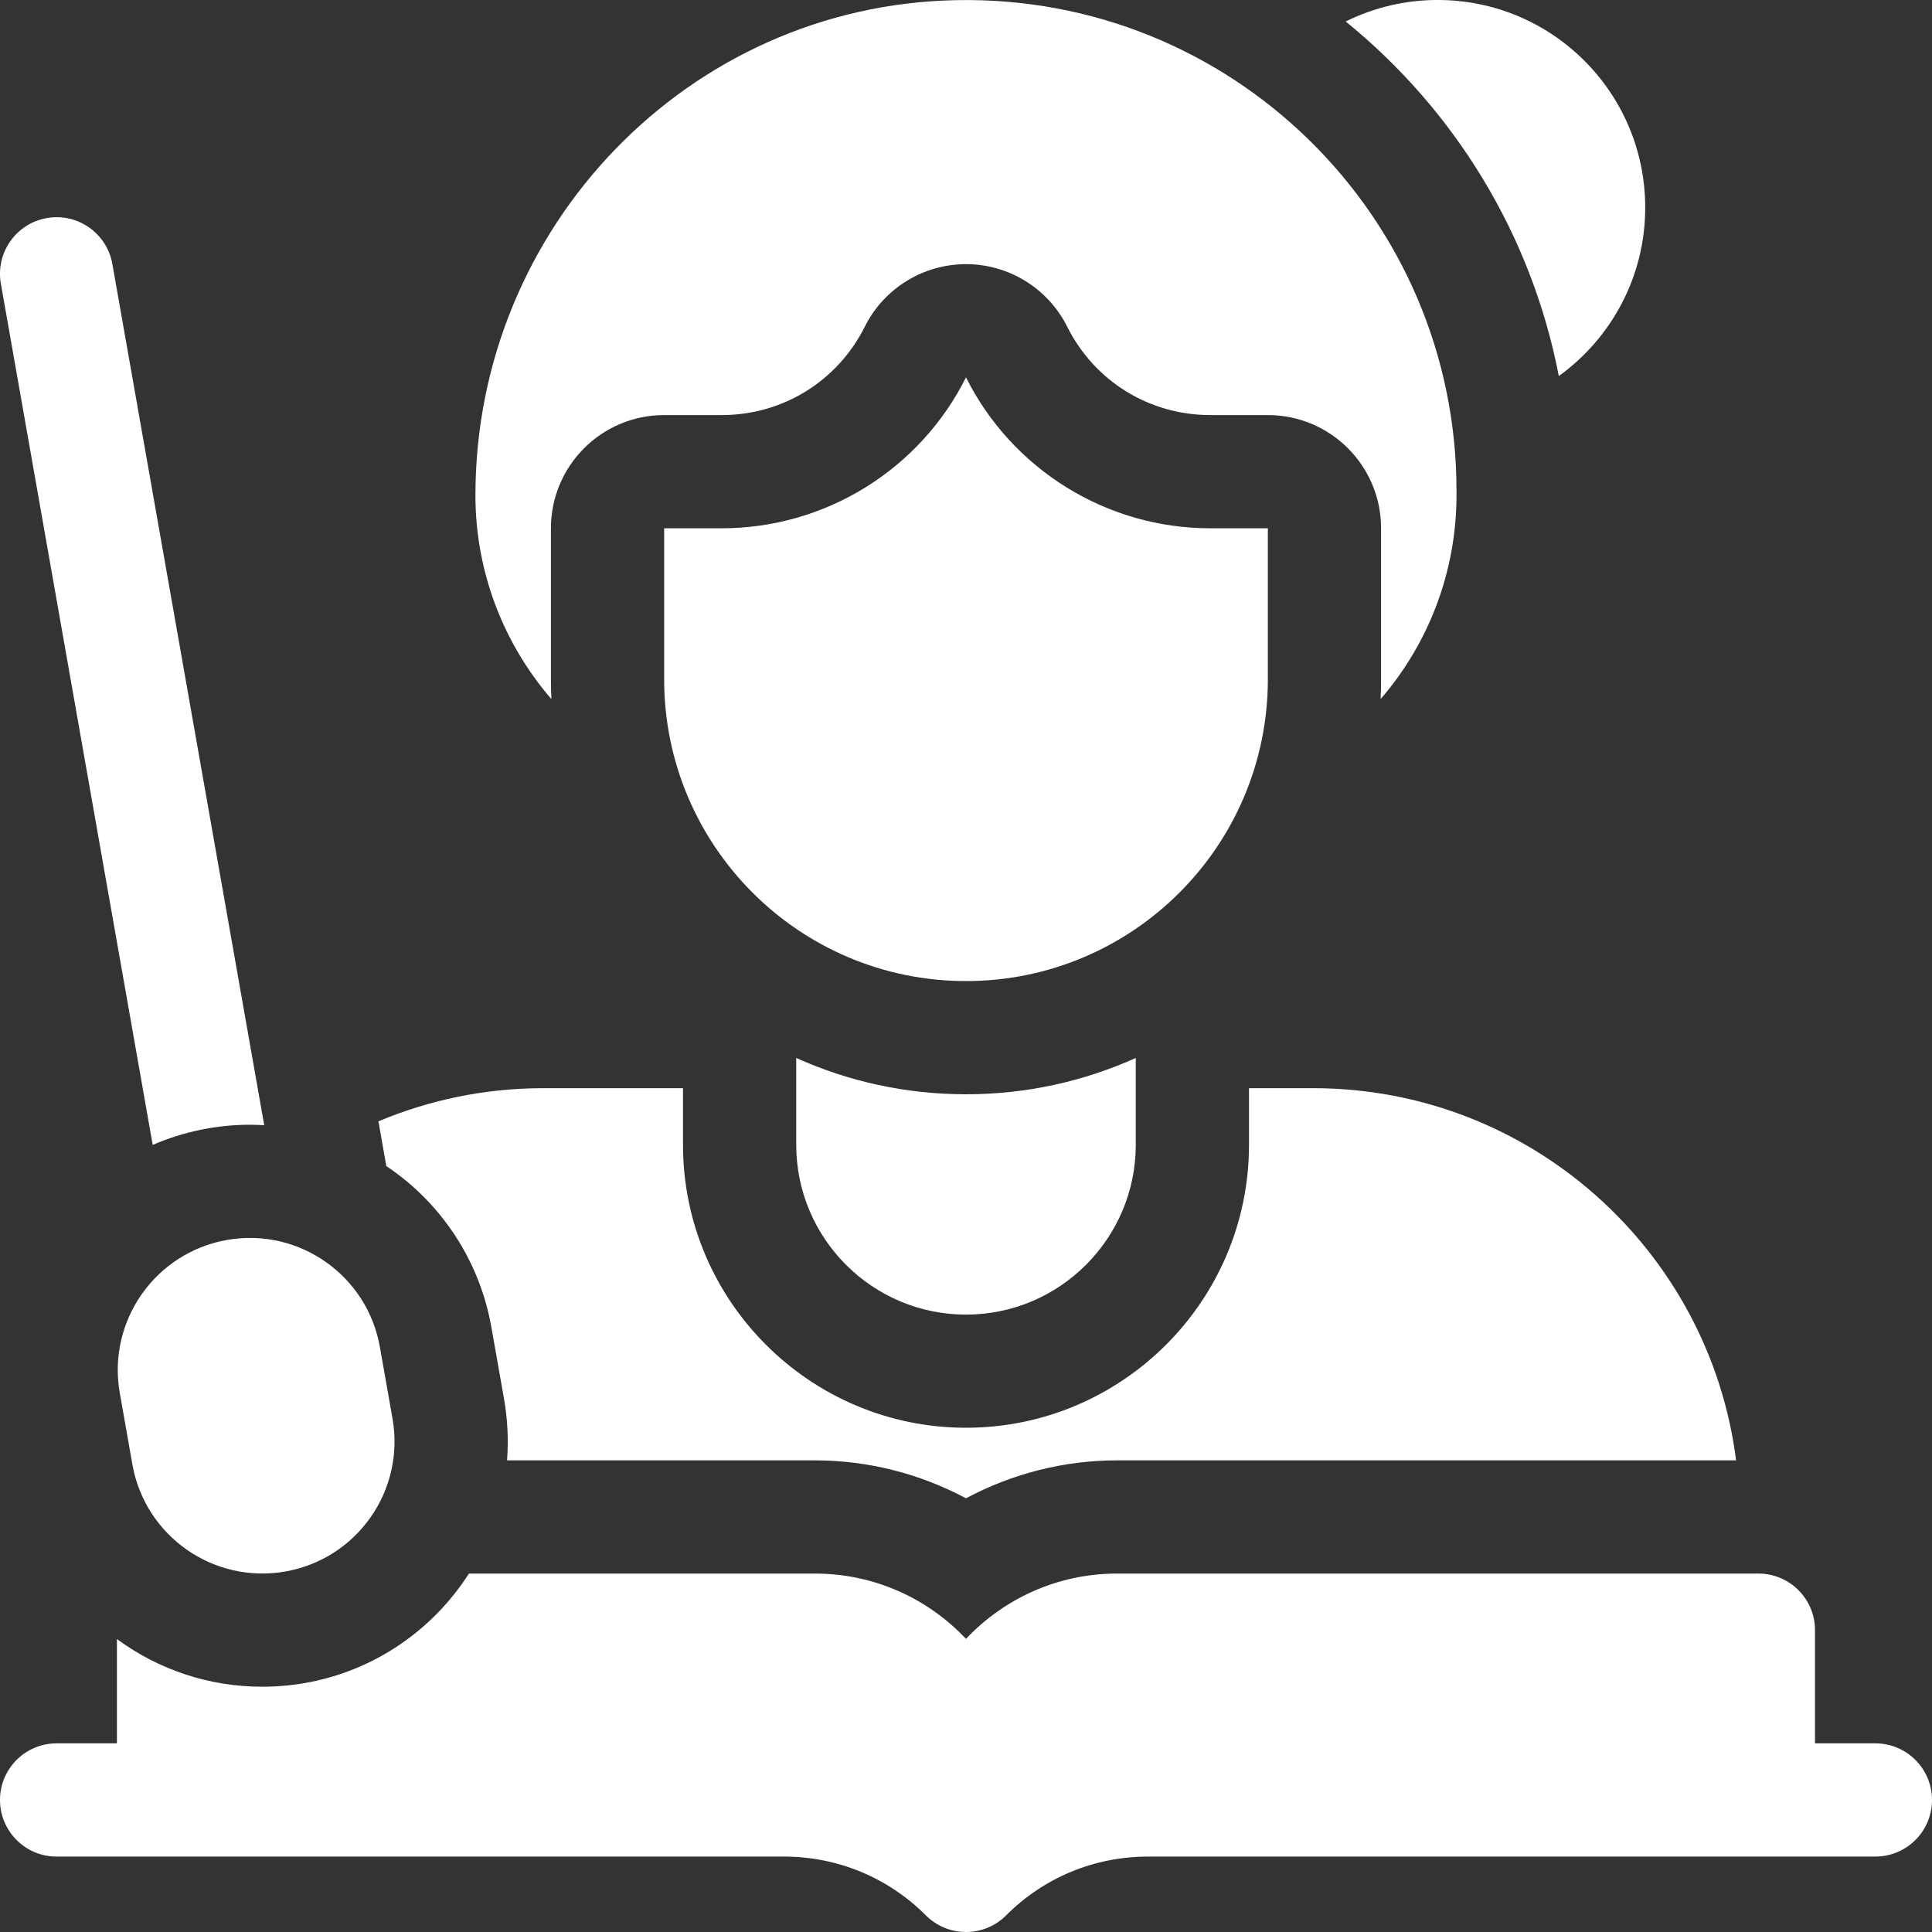 <svg width="25" height="25" viewBox="0 0 25 25" fill="none" xmlns="http://www.w3.org/2000/svg">
<rect x="0" y="0" width="25" height="25" fill="#333333" stroke="none"/>
<g clip-path="url(#clip0_25_100)">
<path d="M16.406 6.836V8.789C16.406 10.946 14.657 12.695 12.5 12.695C10.343 12.695 8.594 10.946 8.594 8.789V6.836H9.34C9.996 6.836 10.639 6.653 11.197 6.308C11.755 5.963 12.207 5.47 12.5 4.883C12.793 5.47 13.245 5.963 13.803 6.308C14.361 6.653 15.004 6.836 15.66 6.836H16.406ZM21.289 2.686C21.289 1.202 20.087 2.28854e-06 18.604 2.28854e-06C18.191 -0.001 17.783 0.095 17.413 0.278C18.815 1.415 19.816 3.026 20.171 4.866C20.848 4.378 21.289 3.584 21.289 2.686Z" fill="white"/>
<path d="M18.847 6.348C18.847 2.799 15.935 -0.07 12.37 0.002C8.905 0.071 6.152 2.943 6.152 6.409C6.152 7.398 6.514 8.328 7.135 9.046C7.131 8.961 7.129 8.875 7.129 8.789V6.836C7.129 6.027 7.785 5.371 8.594 5.371H9.34C10.128 5.371 10.837 4.933 11.19 4.228C11.311 3.985 11.498 3.78 11.73 3.637C11.961 3.494 12.228 3.418 12.5 3.418C12.772 3.418 13.039 3.494 13.27 3.637C13.501 3.78 13.688 3.985 13.81 4.228C14.163 4.933 14.871 5.371 15.66 5.371H16.406C17.215 5.371 17.871 6.027 17.871 6.836V8.789C17.871 8.876 17.869 8.961 17.865 9.046C18.486 8.328 18.847 7.398 18.847 6.409V6.348ZM1.713 18.949L1.55 18.025C1.386 17.096 2.007 16.209 2.937 16.045C3.866 15.881 4.753 16.502 4.916 17.432L5.079 18.356C5.243 19.285 4.623 20.171 3.693 20.335C2.764 20.499 1.877 19.879 1.713 18.949ZM3.236 14.554C3.297 14.554 3.358 14.557 3.419 14.56L1.454 3.416C1.383 3.017 1.003 2.751 0.605 2.822C0.207 2.892 -0.059 3.272 0.011 3.67L1.976 14.815C2.374 14.643 2.802 14.554 3.236 14.554ZM16.992 14.081H16.162V14.814C16.162 16.833 14.519 18.475 12.5 18.475C10.481 18.475 8.838 16.833 8.838 14.814V14.081H7.031C6.274 14.081 5.554 14.234 4.897 14.51L4.999 15.089C5.355 15.327 5.659 15.635 5.893 15.994C6.127 16.353 6.285 16.755 6.359 17.177L6.522 18.101C6.569 18.37 6.581 18.637 6.561 18.897H10.547C11.231 18.897 11.903 19.069 12.5 19.388C13.097 19.069 13.768 18.897 14.453 18.897H22.465C22.12 16.181 19.801 14.081 16.992 14.081ZM24.267 22.559H23.486V21.094C23.486 20.689 23.158 20.362 22.754 20.362H14.453C13.684 20.362 12.99 20.687 12.5 21.207C12.01 20.687 11.316 20.362 10.547 20.362H6.068C5.606 21.083 4.856 21.618 3.948 21.778C3.765 21.81 3.579 21.826 3.394 21.826C2.717 21.827 2.058 21.611 1.513 21.209V22.559H0.732C0.328 22.559 -0 22.887 -0 23.291C-0 23.696 0.328 24.024 0.732 24.024H10.142C10.837 24.024 11.49 24.294 11.982 24.786C12.125 24.929 12.312 25 12.5 25C12.687 25 12.875 24.929 13.018 24.786C13.509 24.294 14.162 24.024 14.857 24.024H24.267C24.672 24.024 25 23.696 25 23.291C25 22.887 24.672 22.559 24.267 22.559Z" fill="white"/>
<path d="M10.303 13.69V14.813C10.303 16.025 11.288 17.011 12.5 17.011C13.712 17.011 14.697 16.025 14.697 14.813V13.69C14.026 13.992 13.282 14.16 12.5 14.16C11.718 14.16 10.974 13.992 10.303 13.69Z" fill="white"/>
</g>
<defs>
<clipPath id="clip0_25_100">
<rect width="25" height="25" fill="white"/>
</clipPath>
</defs>
</svg>
